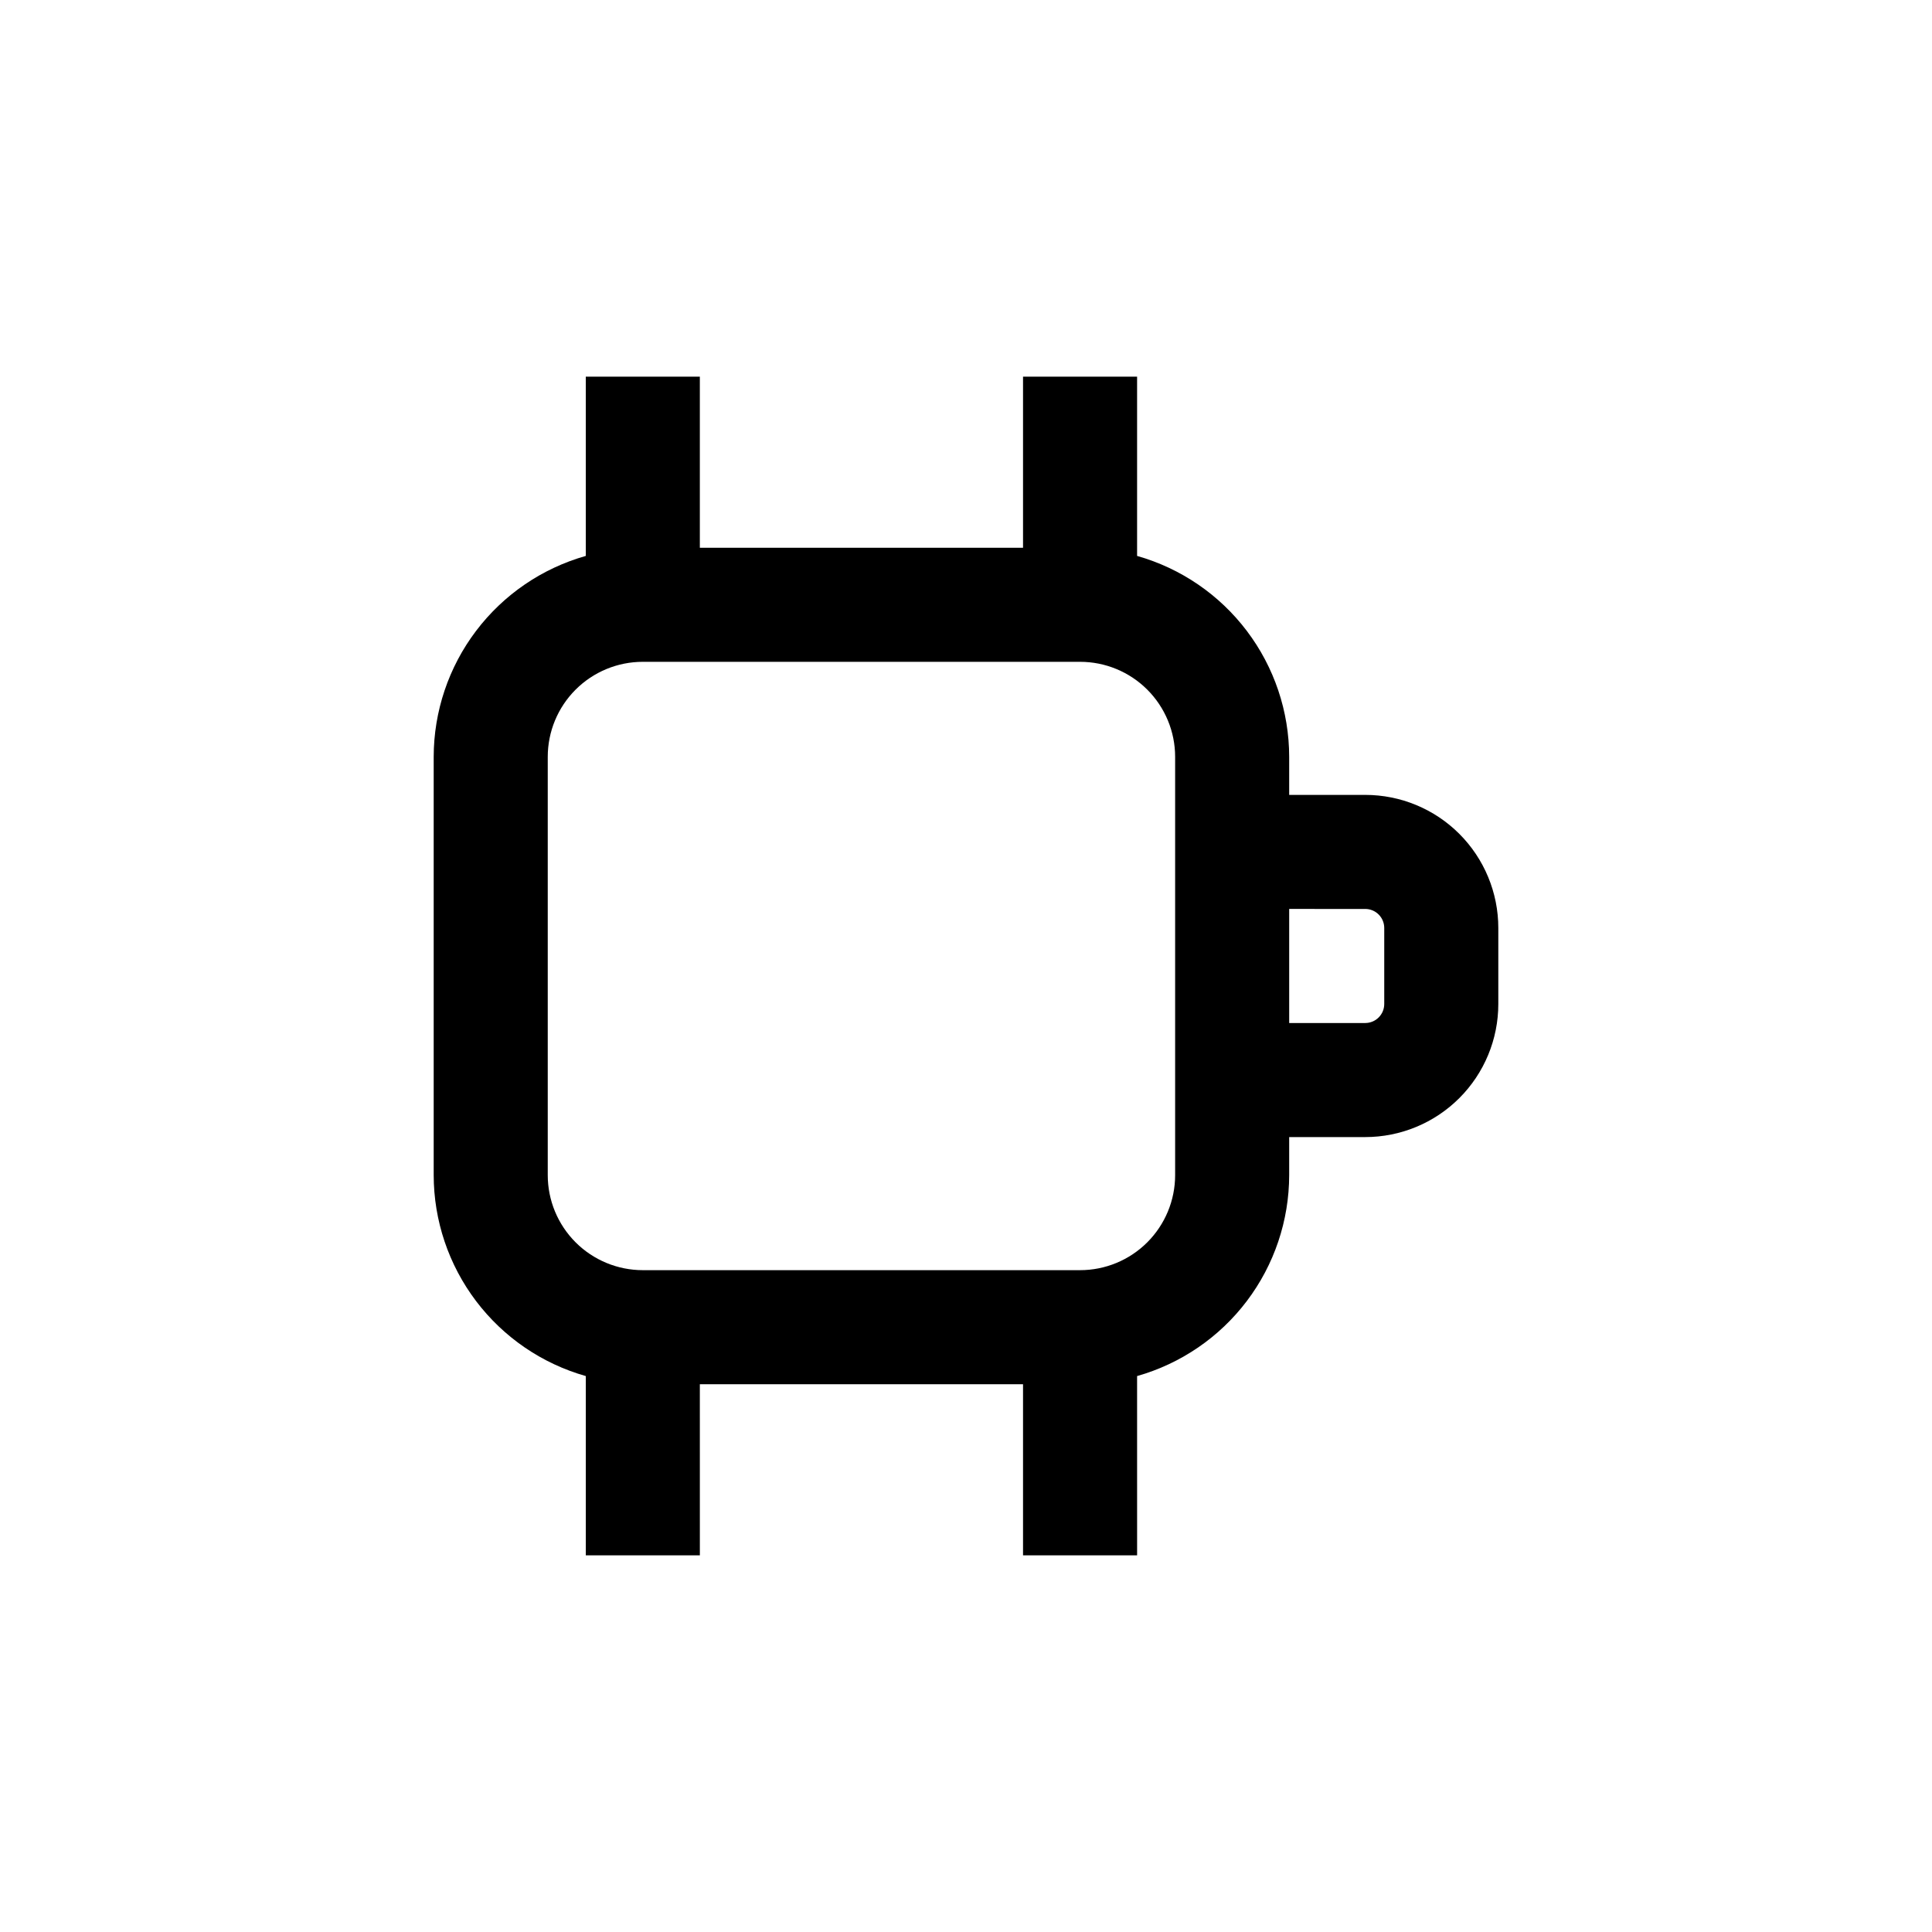 <?xml version="1.0" encoding="UTF-8"?>
<!-- Uploaded to: SVG Repo, www.svgrepo.com, Generator: SVG Repo Mixer Tools -->
<svg fill="#000000" width="800px" height="800px" version="1.1" viewBox="144 144 512 512" xmlns="http://www.w3.org/2000/svg">
 <path d="m299.24 508.67v47.508h30.23l-0.004-45.344h85.648v45.344h30.23l-0.004-47.508c11.598-3.289 21.805-10.266 29.078-19.875 7.273-9.609 11.215-21.328 11.227-33.379v-10.078h20.152c9.355 0 18.324-3.715 24.938-10.328s10.332-15.582 10.332-24.938v-20.152c0-9.352-3.719-18.324-10.332-24.938s-15.582-10.328-24.938-10.328h-20.152v-10.078c-0.012-12.051-3.953-23.77-11.227-33.379-7.273-9.609-17.48-16.586-29.078-19.871v-47.512h-30.227v45.344h-85.648v-45.344h-30.227v47.512c-11.598 3.285-21.805 10.262-29.078 19.871-7.273 9.609-11.215 21.328-11.227 33.379v110.84c0.012 12.051 3.953 23.77 11.227 33.379 7.273 9.609 17.48 16.586 29.078 19.875zm206.56-123.79c1.336 0 2.621 0.531 3.562 1.477 0.945 0.945 1.477 2.227 1.477 3.562v20.152c0 1.336-0.531 2.617-1.477 3.562-0.941 0.945-2.227 1.477-3.562 1.477h-20.152v-30.23zm-216.64-40.305c0-6.68 2.652-13.086 7.379-17.812 4.723-4.723 11.133-7.375 17.812-7.375h115.88c6.68 0 13.09 2.652 17.812 7.375 4.723 4.727 7.379 11.133 7.379 17.812v110.84c0 6.68-2.656 13.086-7.379 17.812-4.723 4.723-11.133 7.379-17.812 7.379h-115.88c-6.68 0-13.09-2.656-17.812-7.379-4.727-4.727-7.379-11.133-7.379-17.812z"/>
</svg>